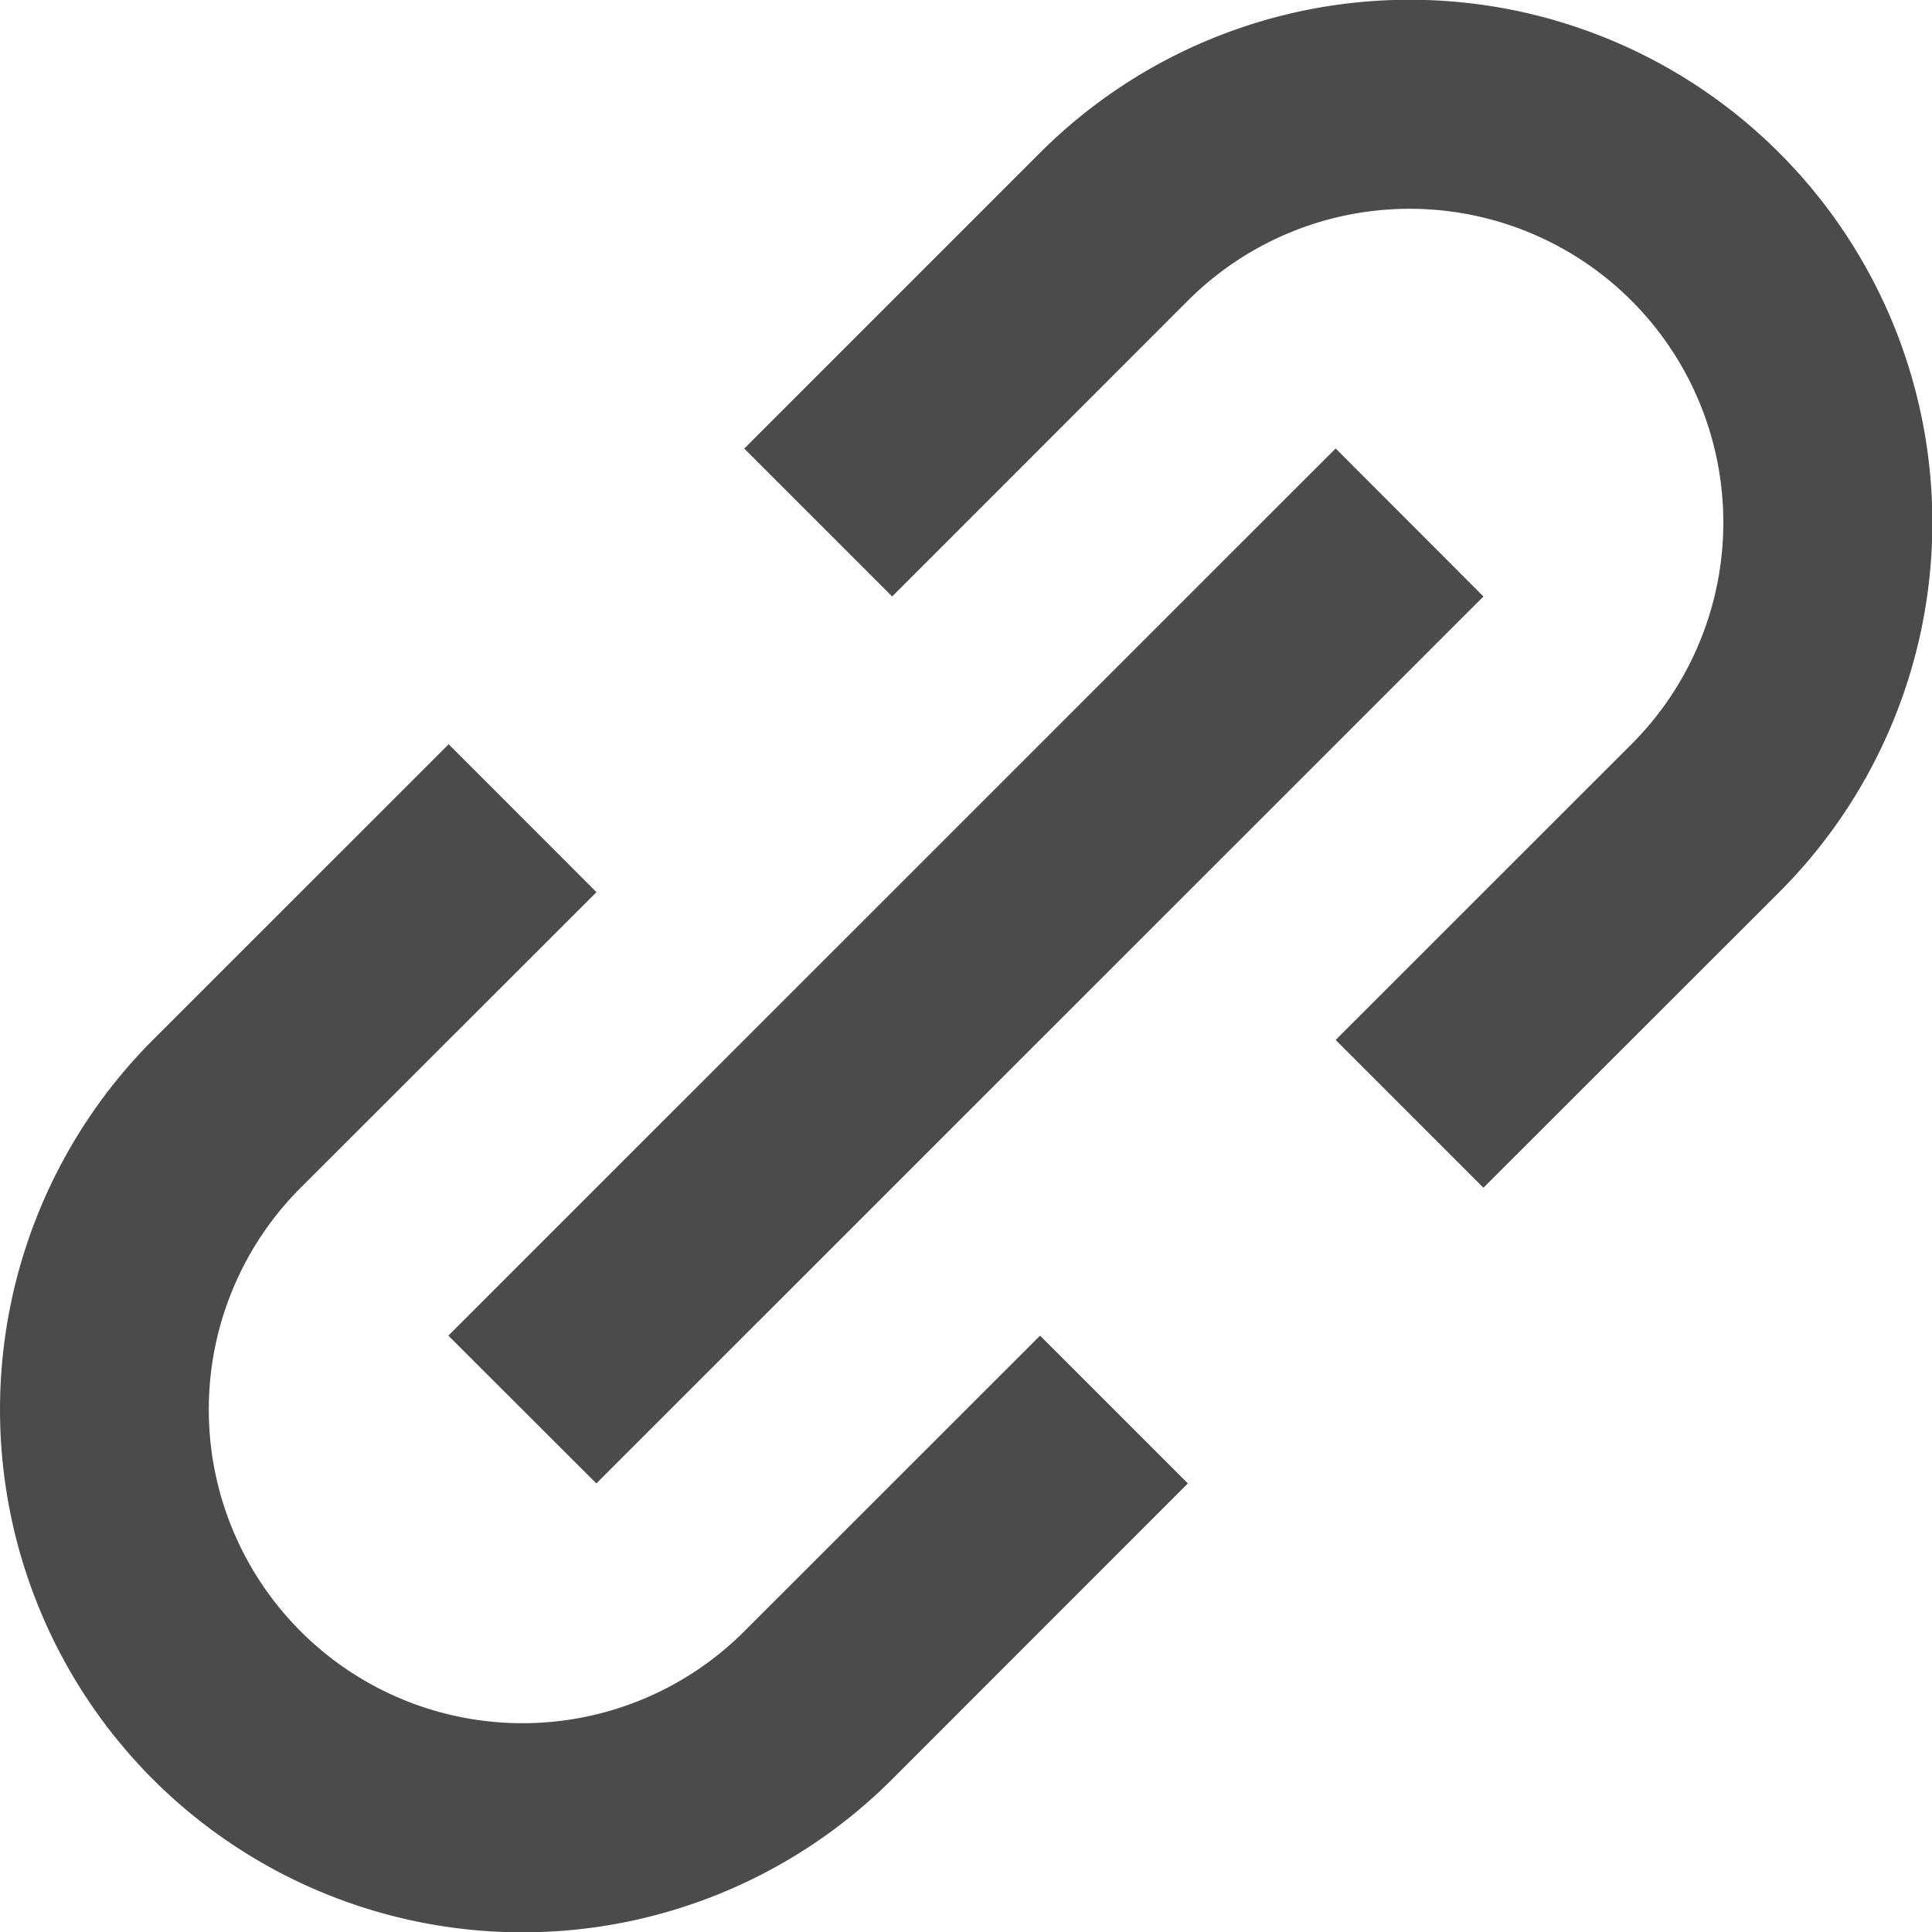 <svg xmlns="http://www.w3.org/2000/svg" width="17.53" height="17.531" viewBox="0 0 17.53 17.531">
  <g id="Group_2" data-name="Group 2" transform="translate(-0.64 -0.34)">
    <path id="Path_1" data-name="Path 1" d="M2.027,16.484a4.744,4.744,0,0,0,6.708,0L11.418,13.8l-1.341-1.341L7.393,15.142a2.846,2.846,0,0,1-4.025-4.025L6.052,8.435,4.711,7.093,2.027,9.776a4.749,4.749,0,0,0,0,6.708ZM16.784,8.435a4.743,4.743,0,0,0-6.708-6.708L7.393,4.41,8.735,5.752l2.683-2.684a2.846,2.846,0,0,1,4.025,4.025L12.759,9.776,14.1,11.117Z" fill="#4b4b4d"/>
    <path id="Path_2" data-name="Path 2" d="M6.051,13.8,4.708,12.459l8.051-8.05L14.1,5.752Z" fill="#4b4b4d"/>
  </g>
</svg>

